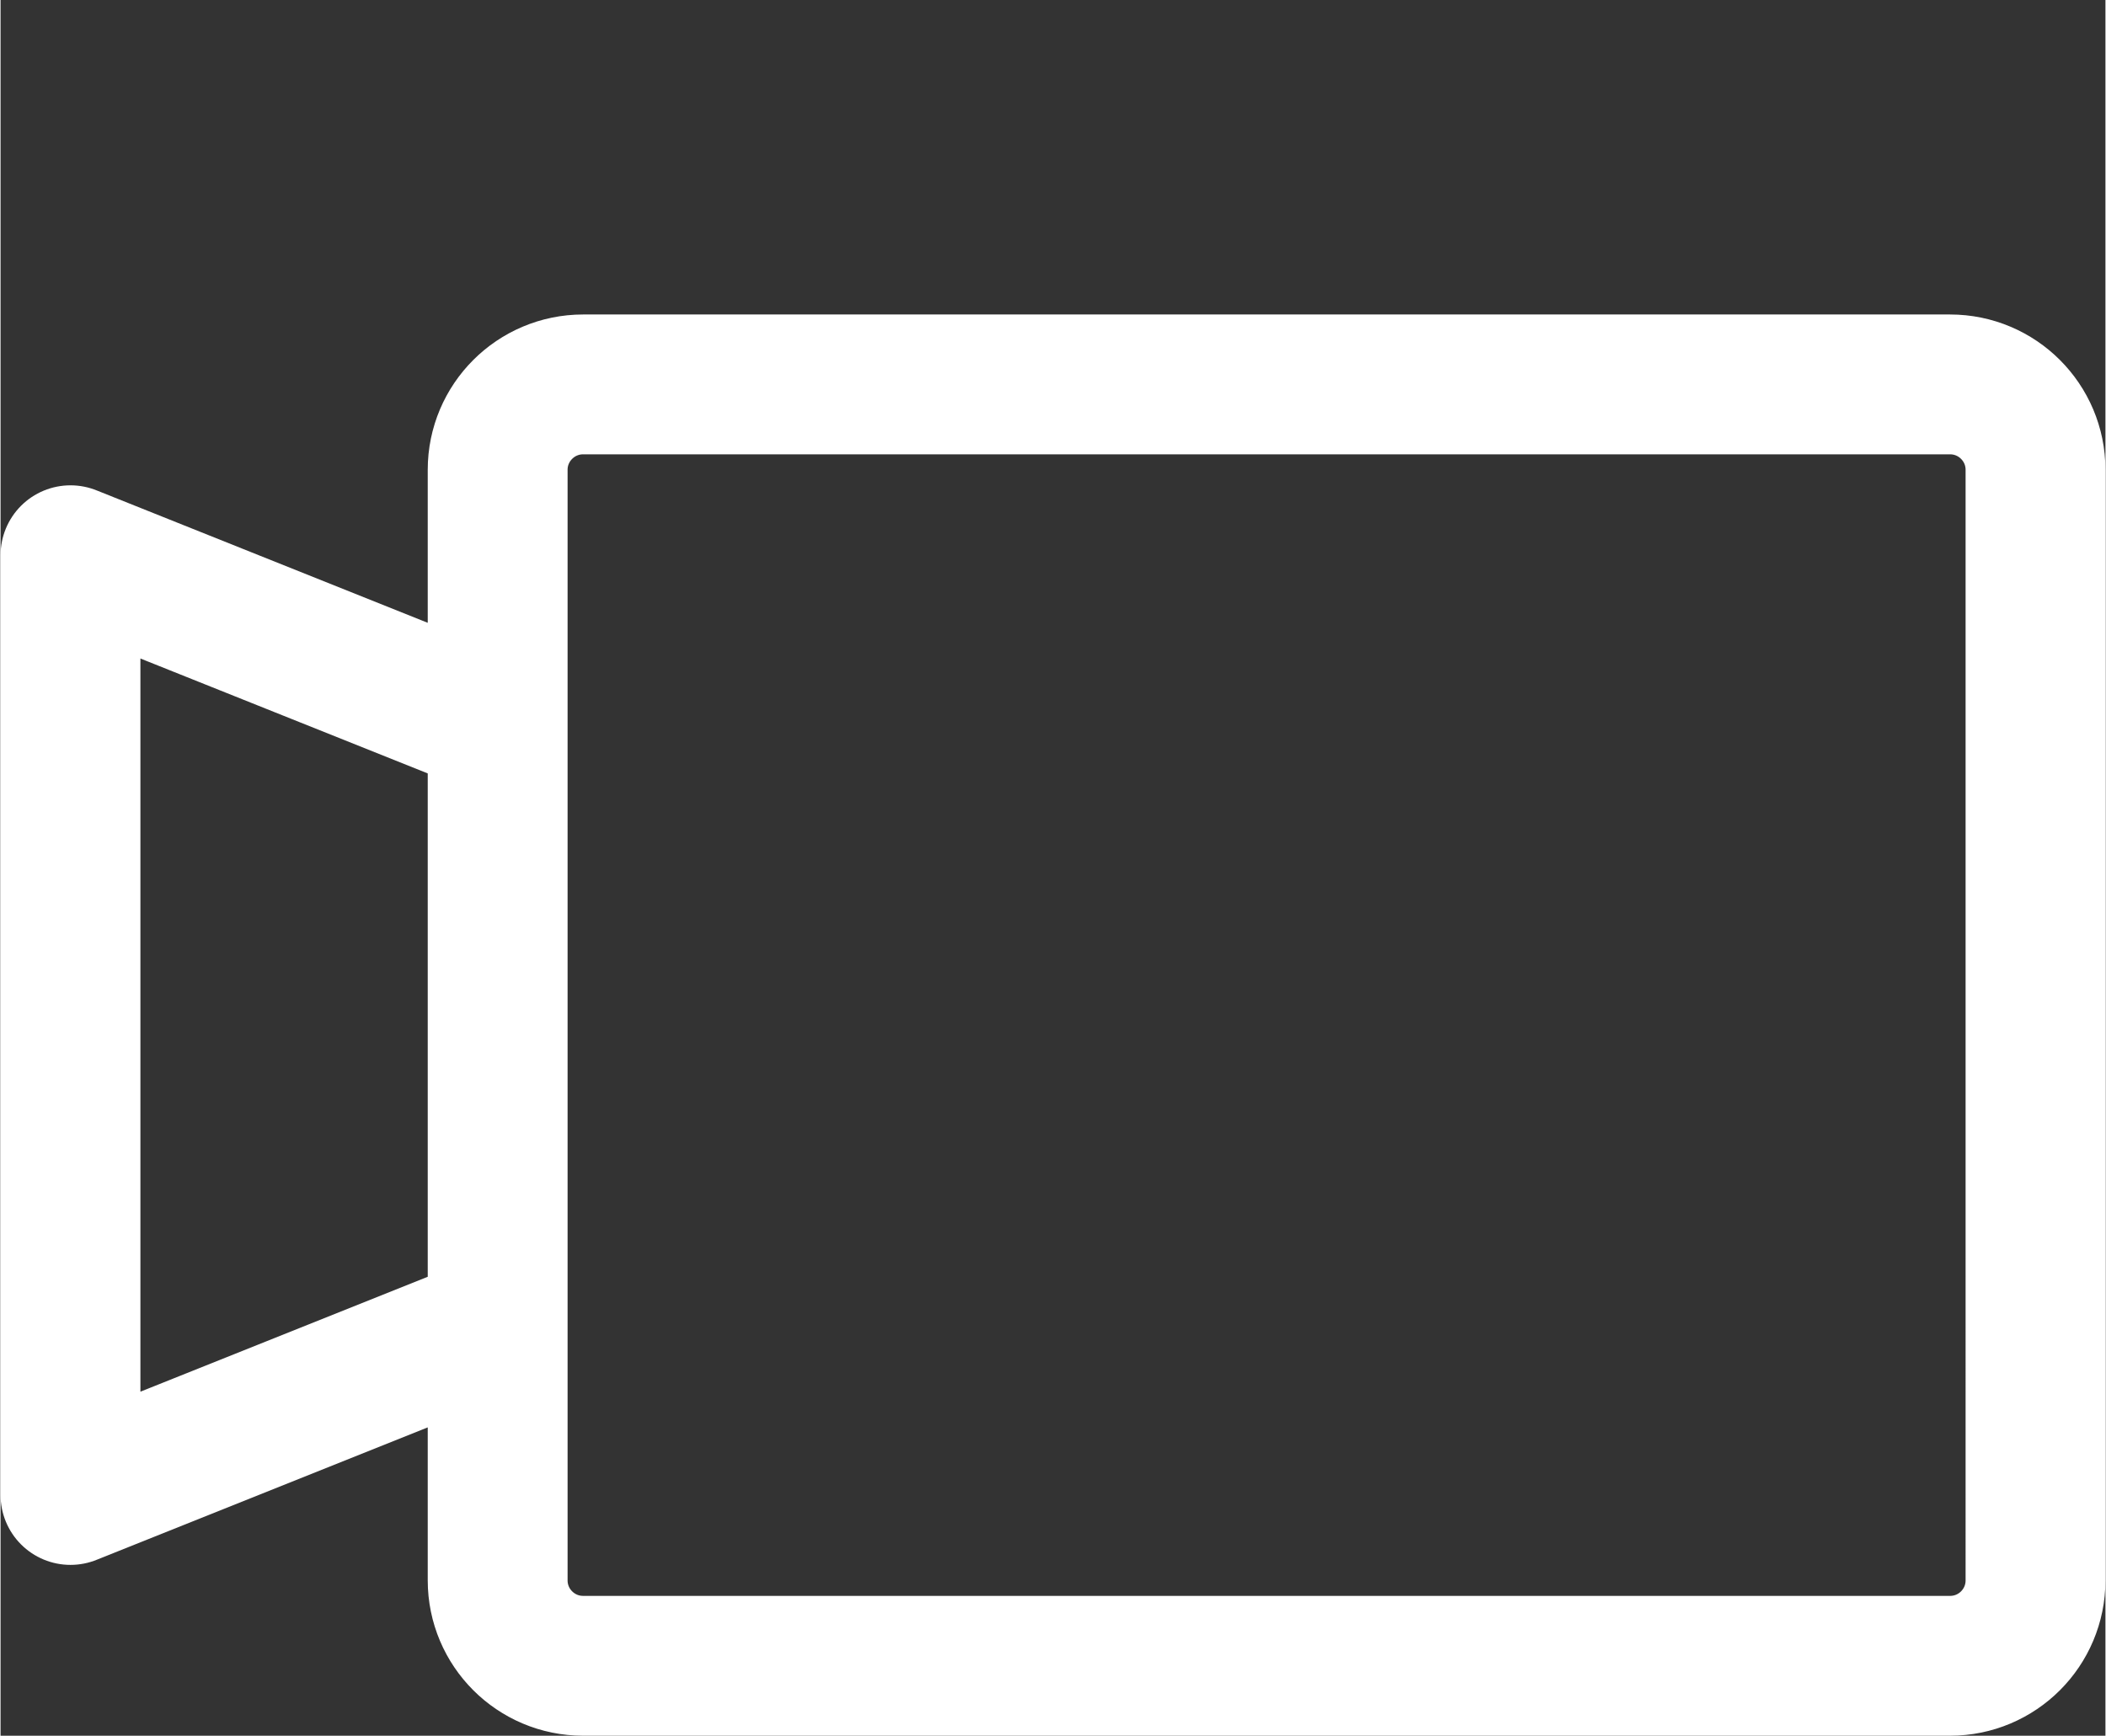 <?xml version="1.0" encoding="UTF-8"?>
<svg xmlns="http://www.w3.org/2000/svg" xmlns:xlink="http://www.w3.org/1999/xlink" id="Ebene_1" width=".956cm" height=".788cm" viewBox="0 0 27.091 22.342">
  <rect x="0" y="0" width="27.091" height="22.342" fill="#333333" stroke="none"/>
  <defs>
    <style>.cls-1,.cls-2{fill:none;}.cls-2{stroke:#fff;stroke-linecap:round;stroke-linejoin:round;stroke-width:1.8px;}.cls-3{clip-path:url(#clippath);}</style>
    <clipPath id="clippath">
      <rect class="cls-1" width="27.091" height="22.342"></rect>
    </clipPath>
  </defs>
  <g class="cls-3">
    <path class="cls-2" d="M.9,19.243l5.498-2.199v-7.698L.9,7.147v12.096ZM7.498,21.442h17.593c.608,0,1.1-.492,1.1-1.1V6.047c0-.606-.492-1.099-1.1-1.099H7.498c-.607,0-1.1.493-1.1,1.099v14.295c0,.608.493,1.1,1.1,1.1Z"></path>
  </g>
</svg>
